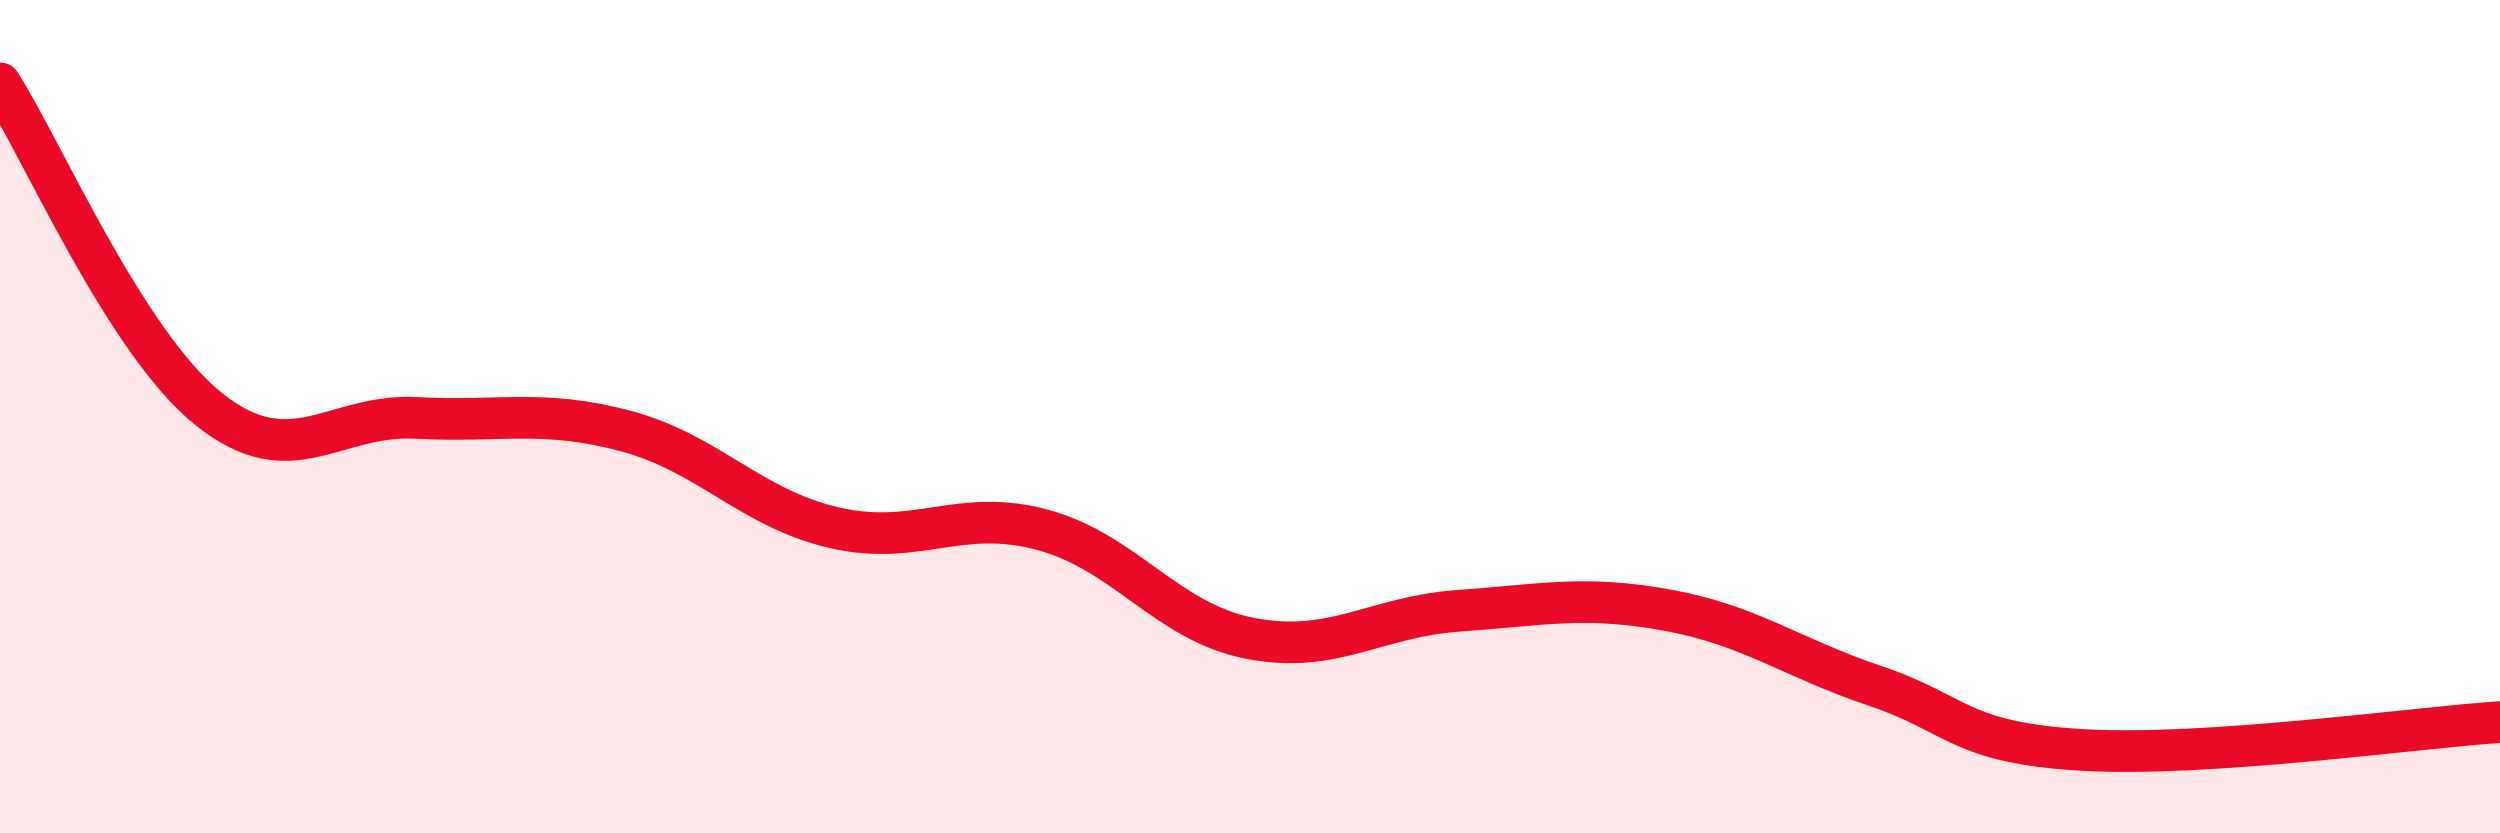 
    <svg width="60" height="20" viewBox="0 0 60 20" xmlns="http://www.w3.org/2000/svg">
      <path
        d="M 0,2 C 1,3.56 3,8.2 5,9.81 C 7,11.42 8,9.92 10,10.03 C 12,10.14 13,9.81 15,10.34 C 17,10.87 18,12.19 20,12.66 C 22,13.13 23,12.18 25,12.71 C 27,13.24 28,14.93 30,15.32 C 32,15.71 33,14.8 35,14.66 C 37,14.52 38,14.28 40,14.64 C 42,15 43,15.79 45,16.46 C 47,17.13 47,17.83 50,18 C 53,18.17 58,17.46 60,17.33L60 20L0 20Z"
        fill="#EB0A25"
        opacity="0.1"
        stroke-linecap="round"
        stroke-linejoin="round"
      />
      <path
        d="M 0,2 C 1,3.56 3,8.2 5,9.81 C 7,11.42 8,9.92 10,10.03 C 12,10.14 13,9.81 15,10.34 C 17,10.87 18,12.19 20,12.66 C 22,13.13 23,12.18 25,12.71 C 27,13.24 28,14.93 30,15.32 C 32,15.71 33,14.8 35,14.66 C 37,14.52 38,14.28 40,14.64 C 42,15 43,15.79 45,16.46 C 47,17.13 47,17.83 50,18 C 53,18.17 58,17.46 60,17.33"
        stroke="#EB0A25"
        stroke-width="1"
        fill="none"
        stroke-linecap="round"
        stroke-linejoin="round"
      />
    </svg>
  